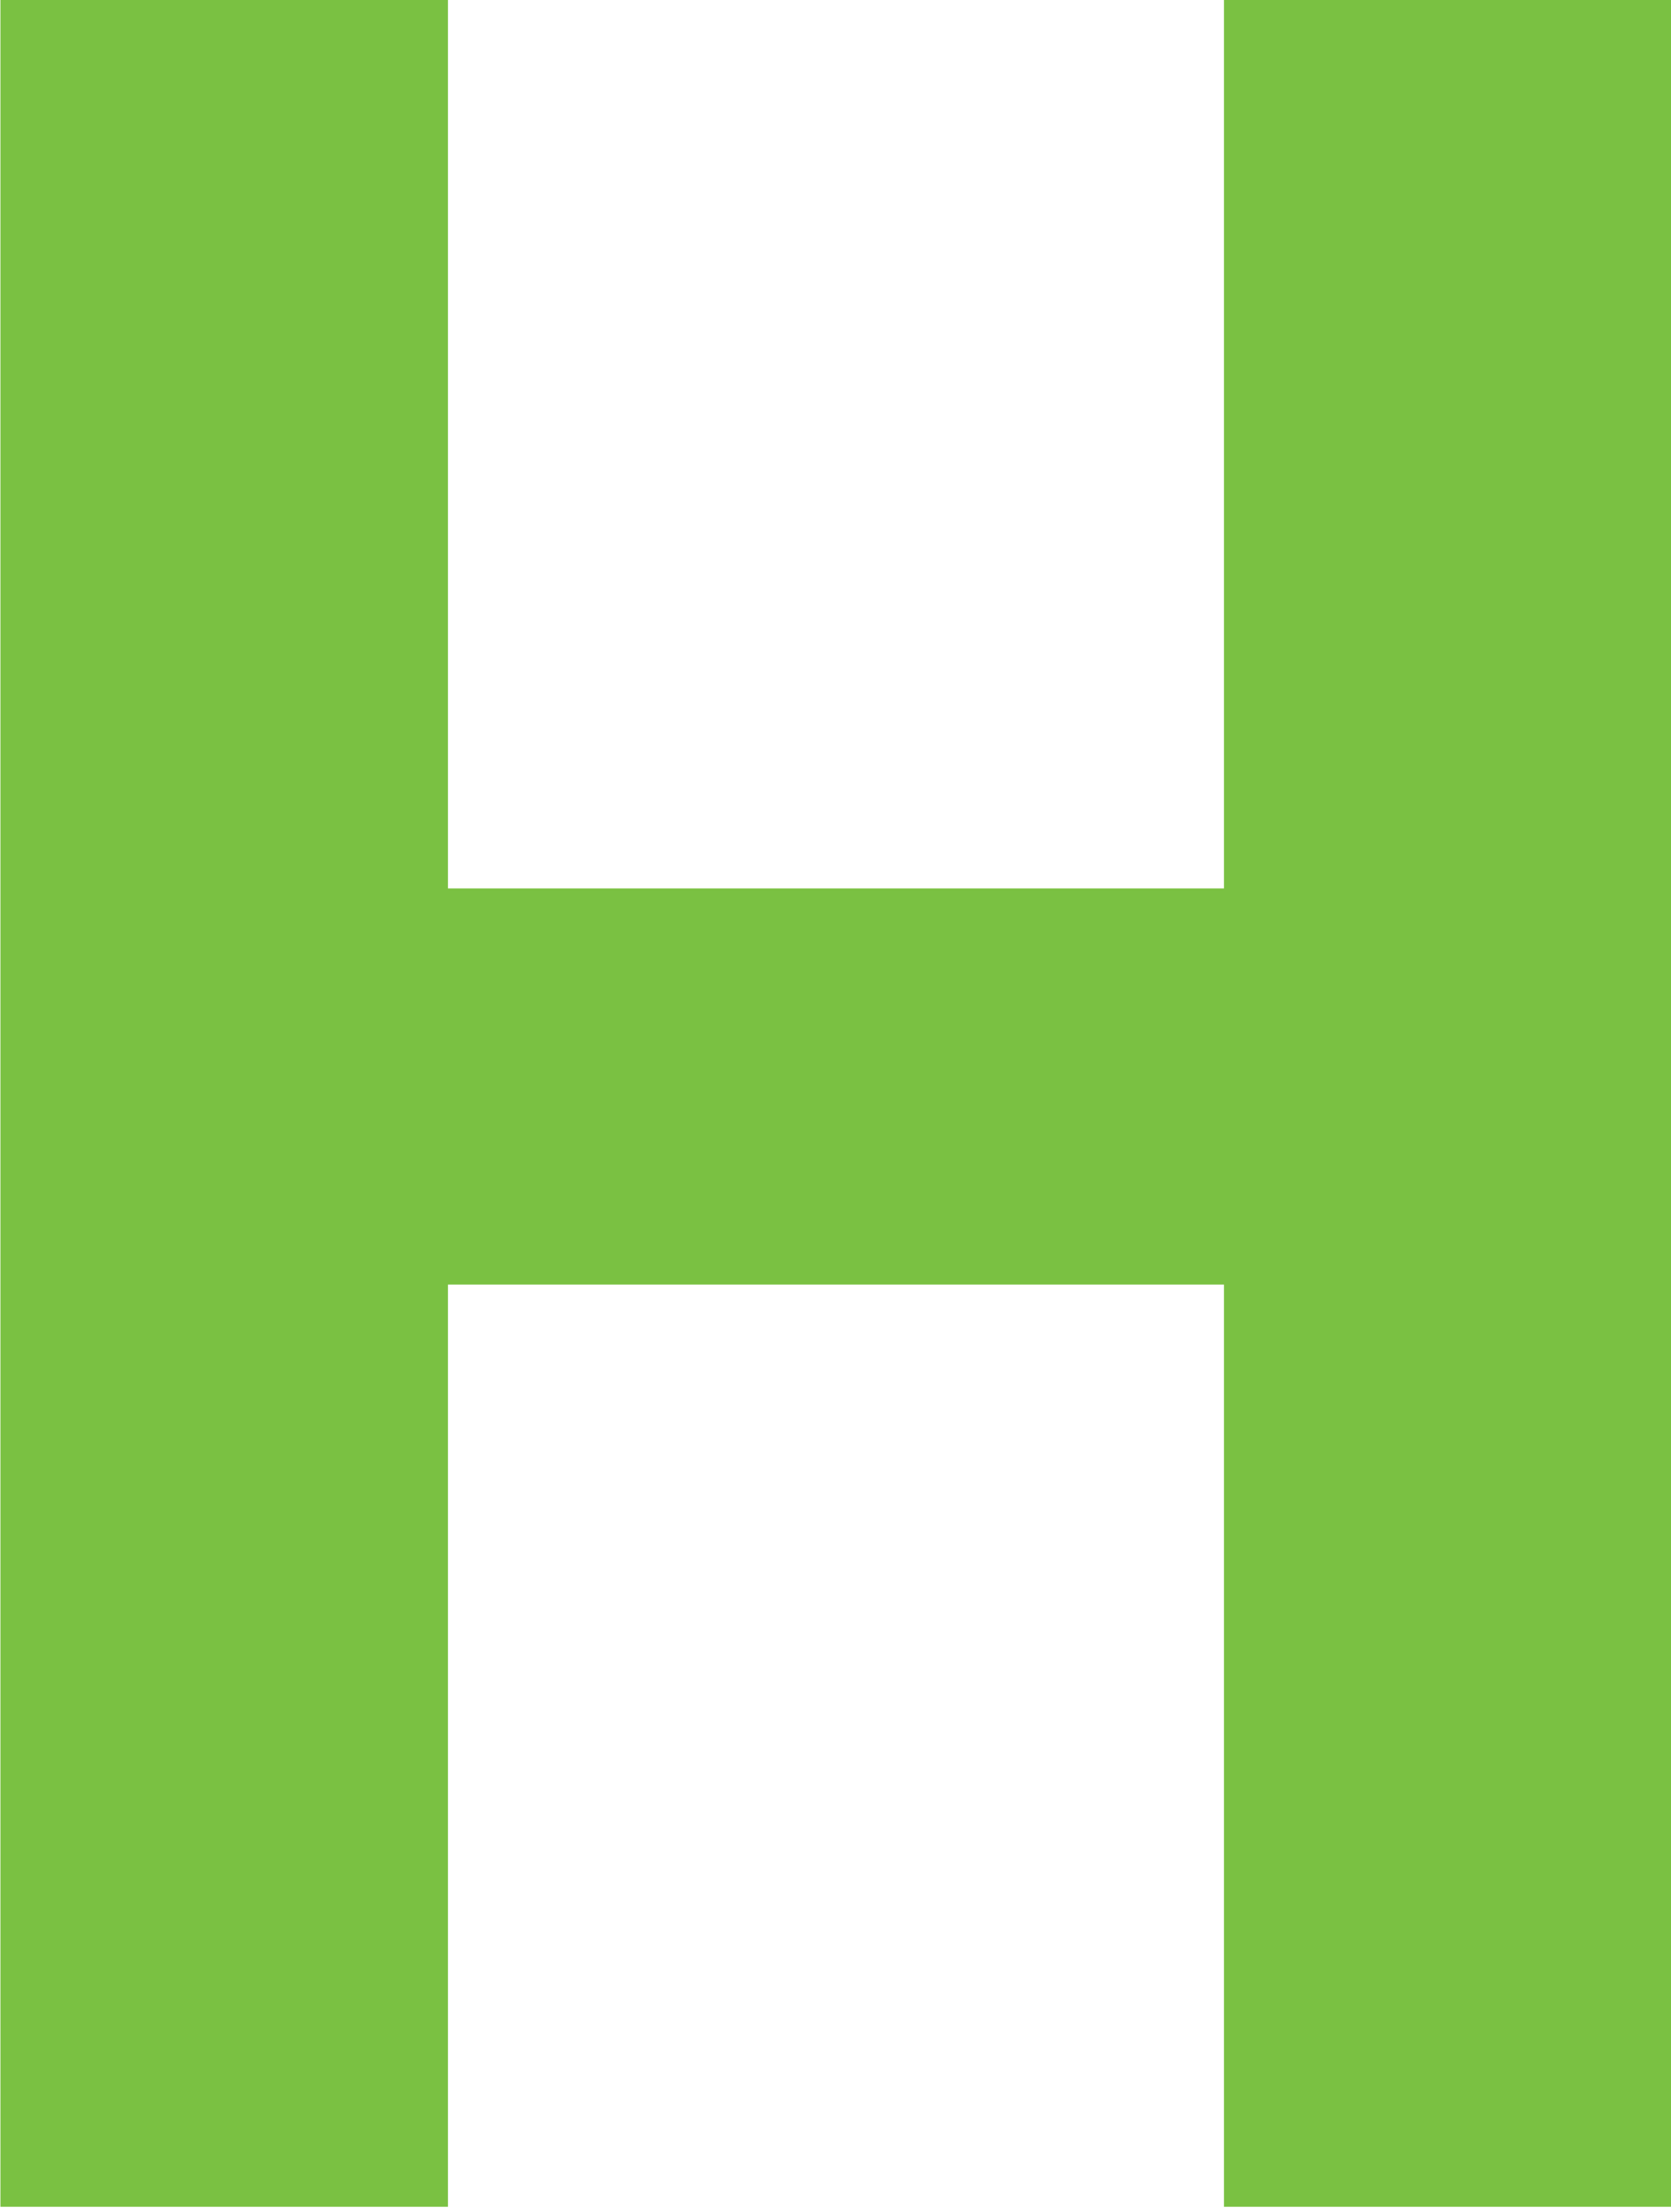 <?xml version="1.0" encoding="UTF-8" standalone="no"?>
<!DOCTYPE svg PUBLIC "-//W3C//DTD SVG 1.1//EN" "http://www.w3.org/Graphics/SVG/1.1/DTD/svg11.dtd">
<svg width="100%" height="100%" viewBox="0 0 318 421" version="1.1" xmlns="http://www.w3.org/2000/svg" xmlns:xlink="http://www.w3.org/1999/xlink" xml:space="preserve" style="fill-rule:evenodd;clip-rule:evenodd;stroke-linejoin:round;stroke-miterlimit:1.414;">
    <g transform="matrix(4.167,0,0,4.167,-1019.5,-0.096)">
        <path d="M300.559,100.824L300.559,58.7L265.118,58.7L265.118,100.824L244.68,100.824L244.68,0.023L265.118,0.023L265.118,40.605L300.559,40.605L300.559,0.023L320.999,0.023L320.999,100.824L300.559,100.824Z" style="fill:rgb(122,193,66);fill-rule:nonzero;"/>
    </g>
</svg>
